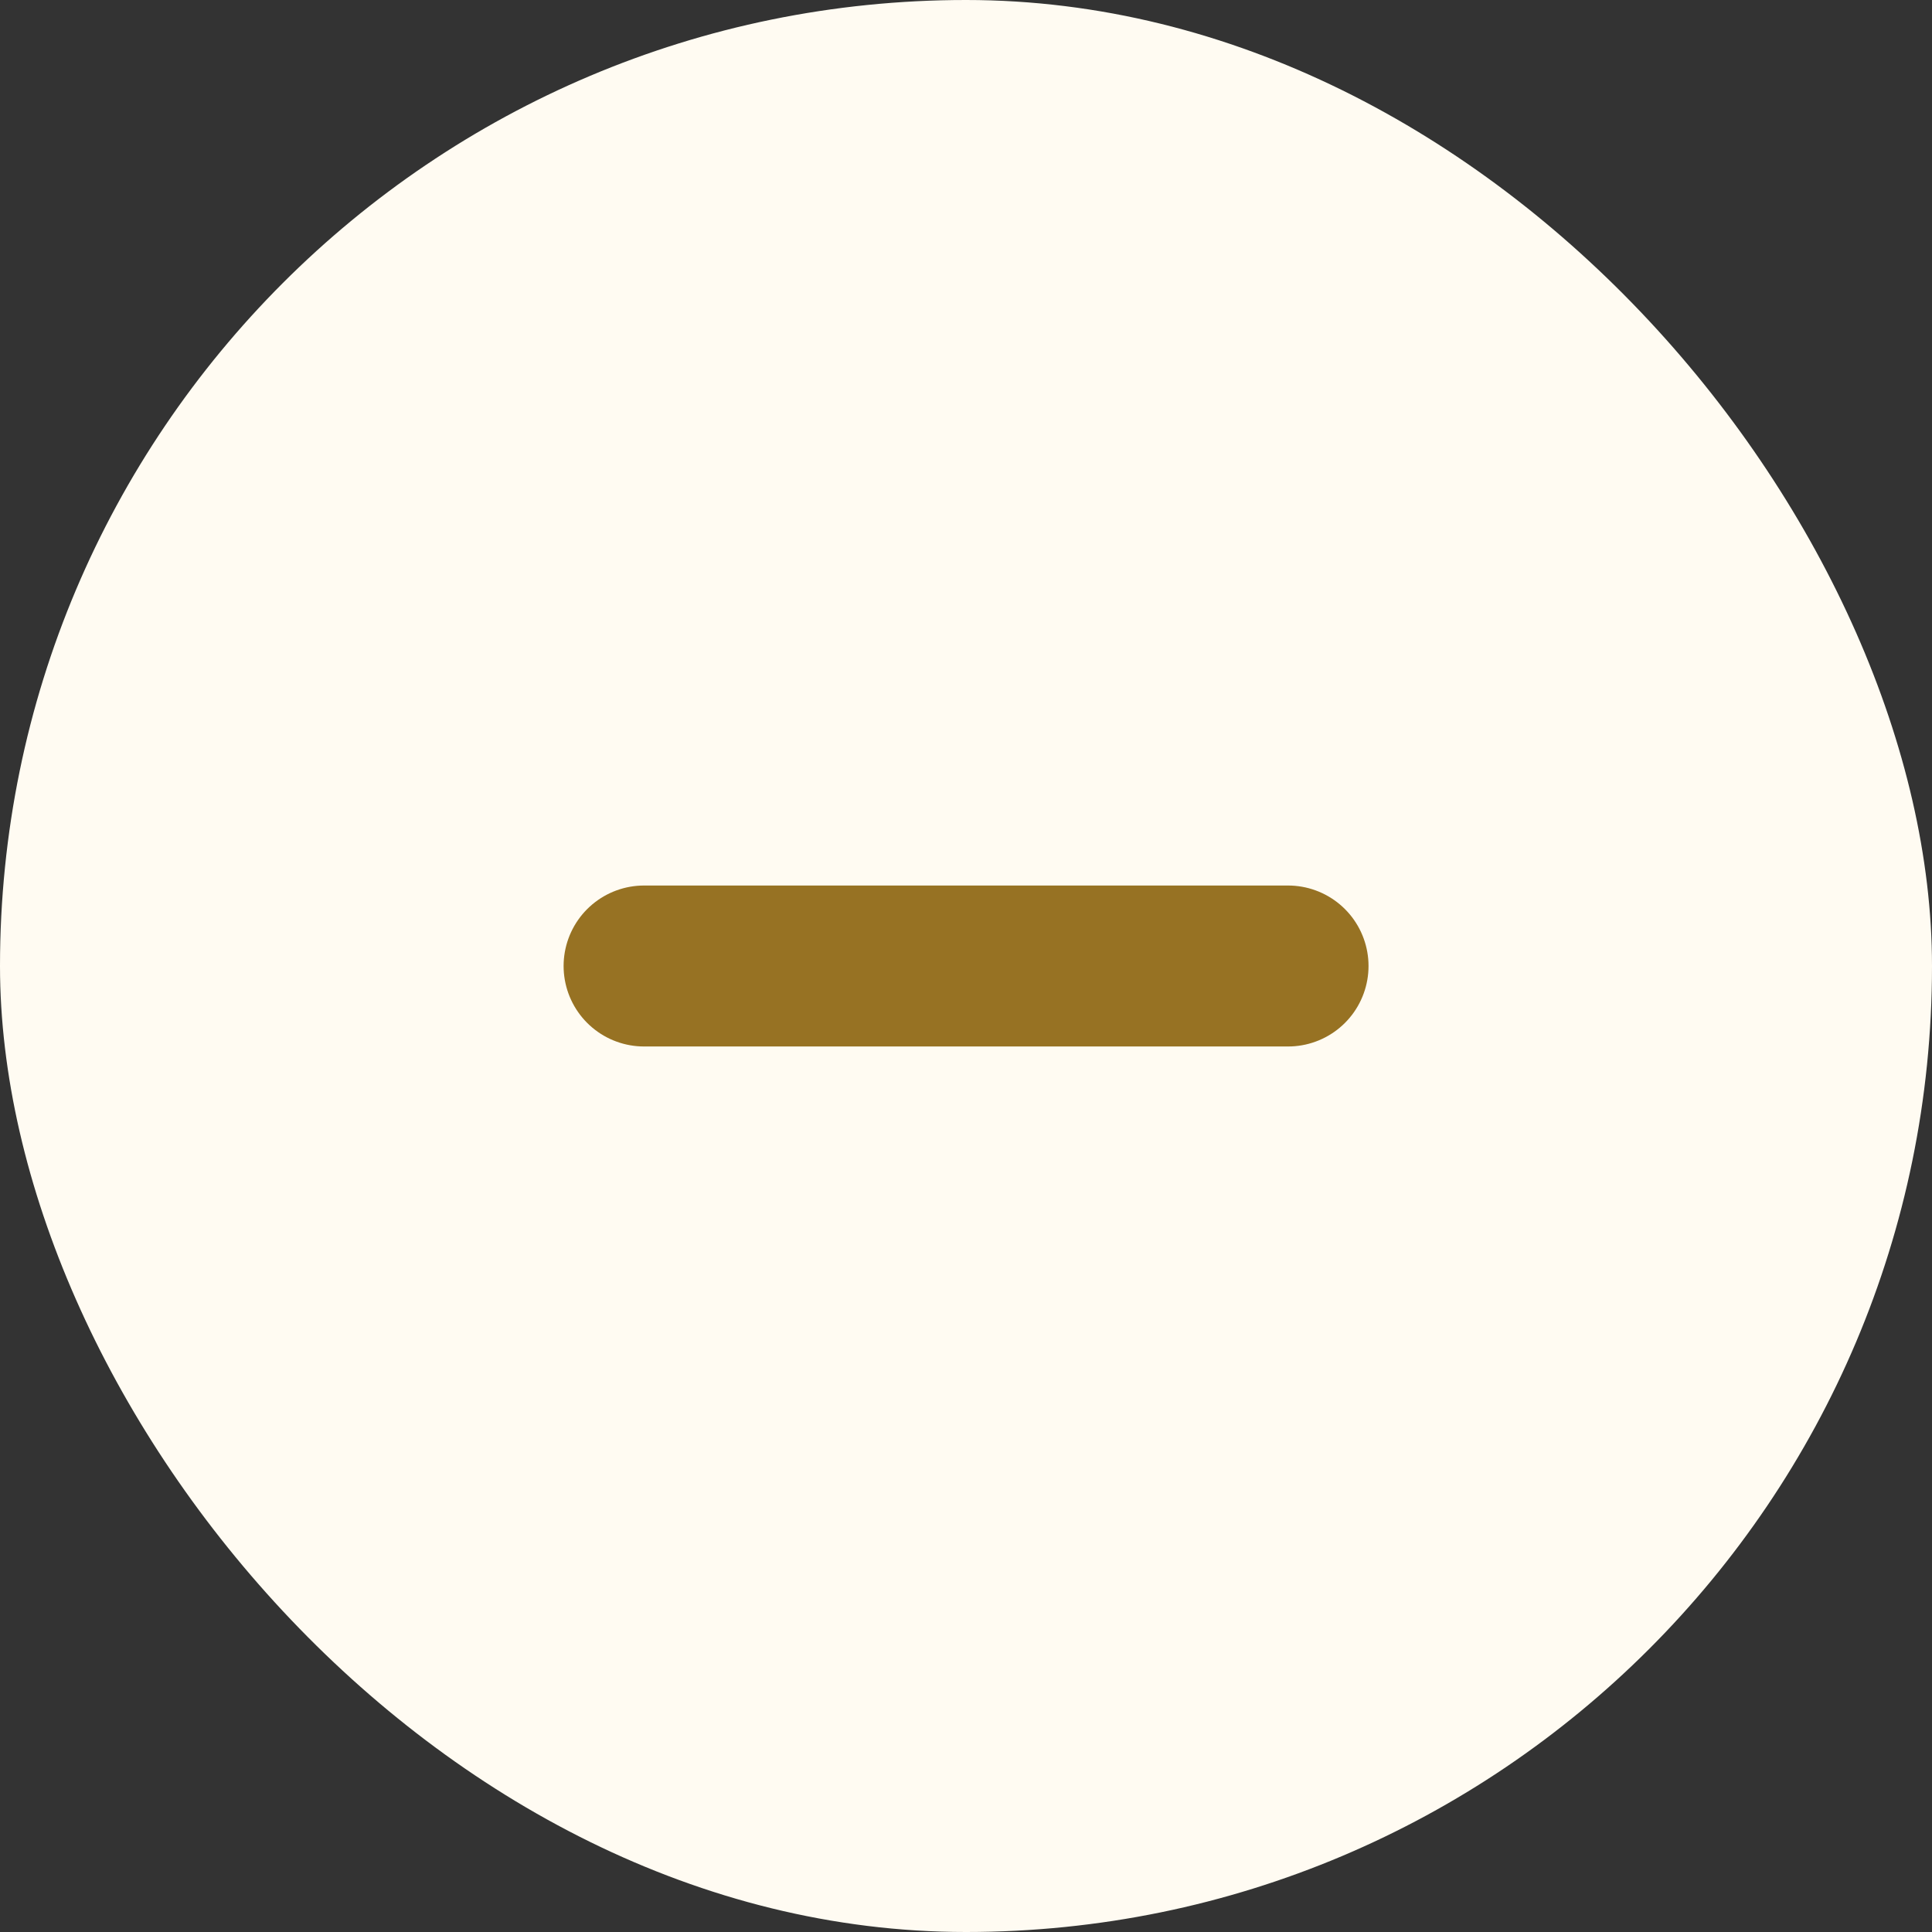 <svg width="16" height="16" viewBox="0 0 16 16" fill="none" xmlns="http://www.w3.org/2000/svg">
<rect x="0" y="0" width="16" height="16" fill="#333333" stroke="none"/>
<rect width="16" height="16" rx="8" fill="#FFFBF2"/>
<path d="M5.334 8H10.667" stroke="#977223" stroke-width="1.333" stroke-linecap="round" stroke-linejoin="round"/>
</svg>
